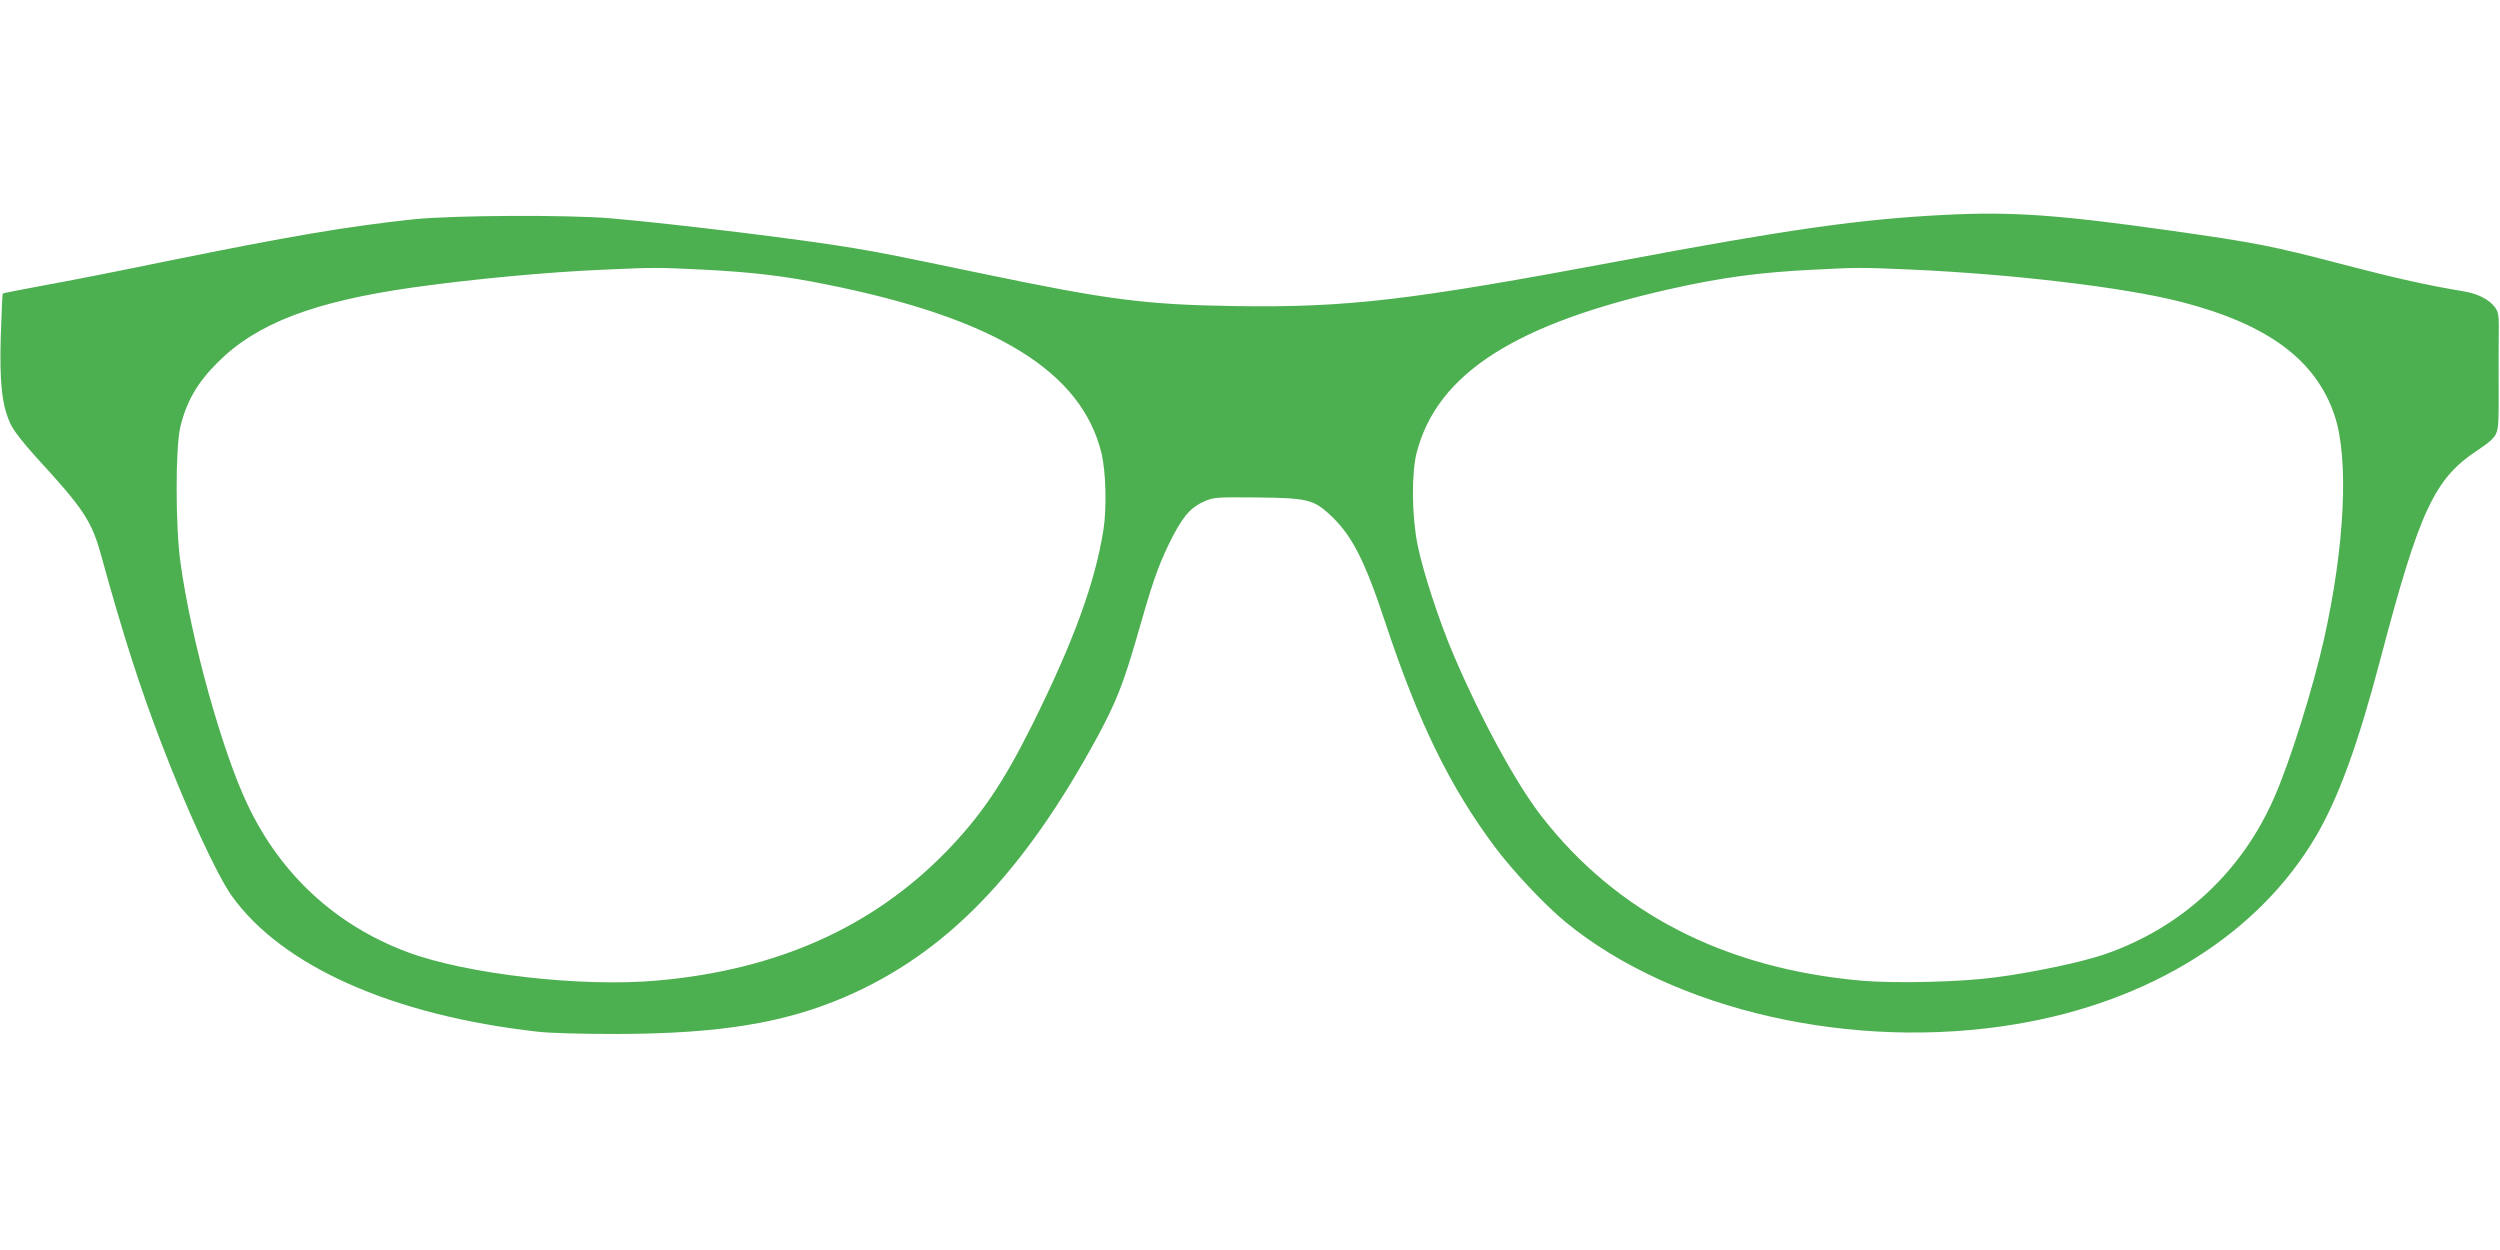 <?xml version="1.0" standalone="no"?>
<!DOCTYPE svg PUBLIC "-//W3C//DTD SVG 20010904//EN"
 "http://www.w3.org/TR/2001/REC-SVG-20010904/DTD/svg10.dtd">
<svg version="1.0" xmlns="http://www.w3.org/2000/svg"
 width="1280pt" height="640pt" viewBox="0 0 1280 640"
 preserveAspectRatio="xMidYMid meet">
<g transform="translate(0,640) scale(0.1,-0.1)"
fill="#4caf50" stroke="none">
<path d="M9960 5300 c-437 -22 -803 -74 -1665 -236 -1084 -203 -1397 -240
-1980 -231 -450 7 -643 32 -1290 167 -432 90 -507 105 -650 129 -265 45 -907
123 -1245 153 -221 19 -816 16 -1015 -5 -342 -37 -631 -86 -1275 -217 -217
-45 -491 -99 -609 -120 -118 -22 -216 -41 -217 -43 -2 -2 -6 -99 -10 -217 -7
-242 6 -359 51 -453 14 -31 69 -101 132 -170 244 -265 284 -327 333 -508 109
-395 195 -665 308 -959 130 -340 283 -670 358 -776 257 -360 822 -612 1564
-696 72 -8 228 -12 415 -12 517 2 848 55 1160 189 516 222 912 629 1294 1333
93 172 131 267 197 494 83 292 111 373 169 493 64 132 106 184 177 216 51 23
61 24 266 22 256 -2 295 -11 371 -79 120 -108 184 -230 296 -568 167 -504 330
-837 560 -1144 92 -123 257 -298 362 -384 554 -453 1471 -661 2303 -522 689
115 1242 461 1537 961 116 198 216 471 332 913 199 756 275 919 495 1064 58
38 87 64 96 86 13 32 14 49 13 325 0 83 0 182 1 222 0 58 -3 77 -20 100 -31
41 -90 71 -169 83 -165 27 -338 65 -605 135 -370 97 -454 113 -885 174 -580
82 -815 98 -1155 81z m-6371 -280 c261 -13 423 -32 641 -76 865 -173 1309
-446 1410 -866 22 -93 27 -277 10 -388 -42 -270 -153 -575 -367 -1005 -148
-296 -260 -461 -437 -644 -377 -387 -864 -606 -1476 -661 -386 -36 -984 32
-1286 146 -365 137 -646 396 -815 751 -132 276 -291 849 -345 1243 -26 184
-26 586 -1 693 31 130 87 228 192 332 200 200 494 312 1005 384 300 42 682 78
965 90 264 12 281 12 504 1z m6191 0 c522 -23 1096 -91 1385 -165 447 -115
694 -298 789 -585 73 -221 51 -669 -55 -1142 -56 -250 -174 -628 -254 -809
-167 -384 -473 -667 -866 -804 -114 -40 -373 -95 -569 -120 -171 -23 -512 -31
-680 -16 -700 62 -1252 346 -1637 841 -131 169 -309 495 -452 830 -73 171
-155 422 -183 560 -30 150 -32 368 -4 475 106 404 507 660 1314 839 252 56
447 82 714 95 230 12 245 12 498 1z"/>
</g>
</svg>
